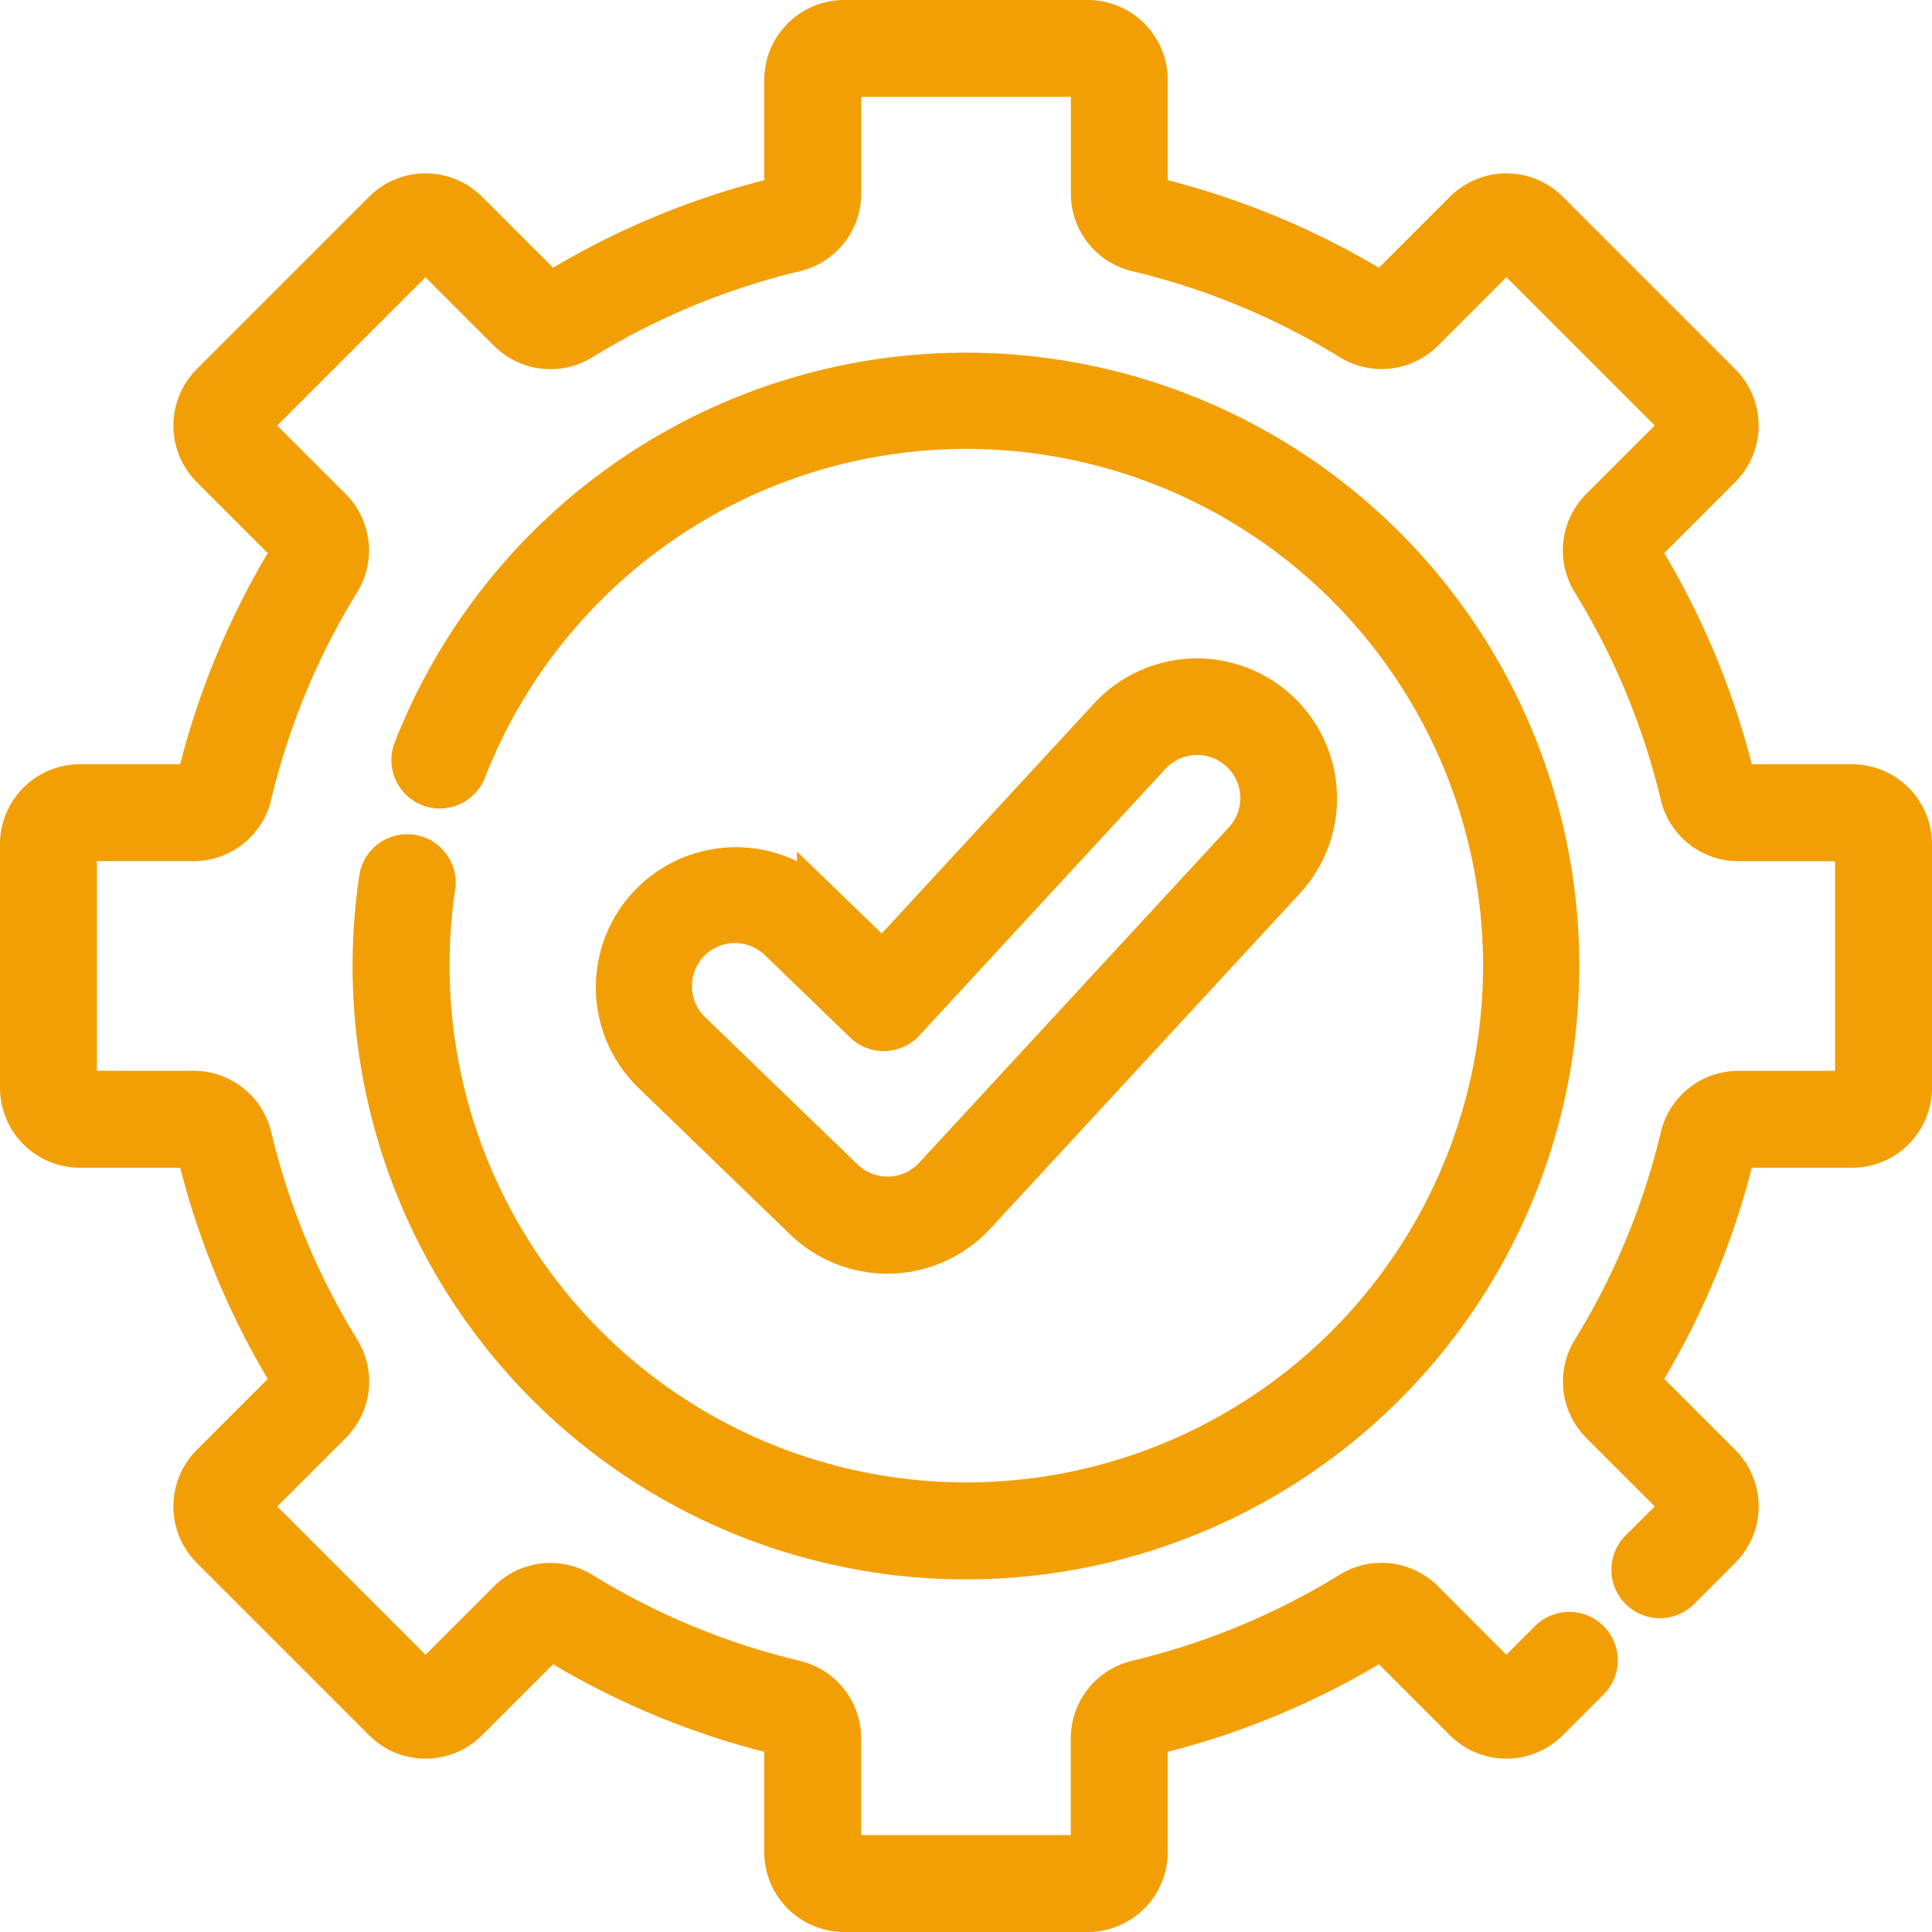 <svg xmlns="http://www.w3.org/2000/svg" width="92.8" height="92.8" viewBox="0 0 92.8 92.8"><g transform="translate(1 1)"><g transform="translate(0 0)"><path d="M87.962,36.71H82.514a.188.188,0,0,1-.185-.136,37.7,37.7,0,0,0-4.573-11.032.186.186,0,0,1,.022-.23l3.863-3.863a2.837,2.837,0,0,0,0-4.013L73.364,9.159a2.837,2.837,0,0,0-4.013,0l-3.863,3.863a.186.186,0,0,1-.23.022A37.7,37.7,0,0,0,54.226,8.47a.188.188,0,0,1-.136-.185V2.837A2.84,2.84,0,0,0,51.253,0H39.547a2.841,2.841,0,0,0-2.837,2.837V8.285a.187.187,0,0,1-.136.185,37.7,37.7,0,0,0-11.032,4.573.185.185,0,0,1-.23-.022L21.448,9.159a2.837,2.837,0,0,0-4.013,0L9.159,17.436a2.837,2.837,0,0,0,0,4.013l3.863,3.863a.186.186,0,0,1,.022.23A37.7,37.7,0,0,0,8.47,36.573a.188.188,0,0,1-.185.136H2.837A2.84,2.84,0,0,0,0,39.547V51.253A2.841,2.841,0,0,0,2.837,54.09H8.285a.188.188,0,0,1,.185.136,37.7,37.7,0,0,0,4.573,11.032.186.186,0,0,1-.022.23L9.159,69.352a2.837,2.837,0,0,0,0,4.013l8.277,8.277a2.837,2.837,0,0,0,4.013,0l3.863-3.863a.185.185,0,0,1,.23-.022A37.7,37.7,0,0,0,36.574,82.33a.187.187,0,0,1,.136.185v5.448A2.841,2.841,0,0,0,39.547,90.8H51.253a2.841,2.841,0,0,0,2.837-2.837V82.515a.188.188,0,0,1,.136-.185,37.7,37.7,0,0,0,11.032-4.573.185.185,0,0,1,.23.022l3.863,3.863a2.837,2.837,0,0,0,4.012,0l1.953-1.953a1.327,1.327,0,1,0-1.877-1.877l-1.953,1.953a.183.183,0,0,1-.259,0L67.366,75.9a2.832,2.832,0,0,0-3.5-.406,35.05,35.05,0,0,1-10.256,4.252,2.83,2.83,0,0,0-2.176,2.767v5.448a.183.183,0,0,1-.183.183H39.547a.183.183,0,0,1-.183-.183V82.515a2.83,2.83,0,0,0-2.175-2.767A35.048,35.048,0,0,1,26.932,75.5a2.832,2.832,0,0,0-3.5.406l-3.863,3.863a.182.182,0,0,1-.259,0l-8.277-8.277a.183.183,0,0,1,0-.259L14.9,67.366a2.832,2.832,0,0,0,.406-3.5,35.042,35.042,0,0,1-4.252-10.257,2.83,2.83,0,0,0-2.767-2.175H2.837a.183.183,0,0,1-.183-.183V39.547a.183.183,0,0,1,.183-.183H8.285a2.83,2.83,0,0,0,2.767-2.175A35.042,35.042,0,0,1,15.3,26.932a2.832,2.832,0,0,0-.406-3.5l-3.863-3.863a.182.182,0,0,1,0-.259l8.277-8.277a.183.183,0,0,1,.259,0L23.434,14.9a2.832,2.832,0,0,0,3.5.406,35.042,35.042,0,0,1,10.257-4.252,2.83,2.83,0,0,0,2.175-2.767V2.837a.183.183,0,0,1,.183-.183H51.253a.183.183,0,0,1,.183.183V8.285a2.83,2.83,0,0,0,2.175,2.767A35.042,35.042,0,0,1,63.868,15.3a2.832,2.832,0,0,0,3.5-.406l3.863-3.863a.182.182,0,0,1,.259,0l8.277,8.277a.183.183,0,0,1,0,.259L75.9,23.434a2.832,2.832,0,0,0-.406,3.5,35.042,35.042,0,0,1,4.252,10.257,2.83,2.83,0,0,0,2.767,2.175h5.448a.183.183,0,0,1,.183.183V51.253a.183.183,0,0,1-.183.183H82.515a2.83,2.83,0,0,0-2.767,2.175A35.042,35.042,0,0,1,75.5,63.868a2.832,2.832,0,0,0,.406,3.5l3.863,3.863a.182.182,0,0,1,0,.259L77.79,73.462a1.327,1.327,0,0,0,1.877,1.877l1.975-1.975a2.837,2.837,0,0,0,0-4.013l-3.863-3.863a.186.186,0,0,1-.022-.23A37.7,37.7,0,0,0,82.33,54.226a.188.188,0,0,1,.185-.136h5.448A2.841,2.841,0,0,0,90.8,51.253V39.547a2.841,2.841,0,0,0-2.838-2.837Z" transform="translate(0 0)" fill="#f29f05" stroke="#f29f05" stroke-width="2"/><path d="M97.338,118.668a1.326,1.326,0,0,0-1.507,1.119,28.461,28.461,0,1,0,28.152-24.263A28.468,28.468,0,0,0,97.53,113.469l-.054.136a1.327,1.327,0,1,0,2.469.974l.052-.132a25.821,25.821,0,1,1-1.819,9.537,26.138,26.138,0,0,1,.279-3.808A1.327,1.327,0,0,0,97.338,118.668Z" transform="translate(-78.584 -78.584)" fill="#f29f05" stroke="#f29f05" stroke-width="2"/><path d="M174.2,205.879l.164,0a5.76,5.76,0,0,0,4.044-1.84l14.867-16.1a5.726,5.726,0,1,0-8.415-7.769l-10.893,11.8-3.114-3.01a5.727,5.727,0,0,0-7.96,8.235l7.327,7.081A5.7,5.7,0,0,0,174.2,205.879Zm-9.536-14.943a3.076,3.076,0,0,1,4.345-.074l4.09,3.953a1.327,1.327,0,0,0,1.9-.054l11.814-12.8a3.072,3.072,0,1,1,4.514,4.168l-14.867,16.1a3.072,3.072,0,0,1-4.392.125l-7.326-7.081A3.076,3.076,0,0,1,164.667,190.936Z" transform="translate(-132.573 -146.702)" fill="#f29f05" stroke="#f29f05" stroke-width="2"/></g></g></svg>